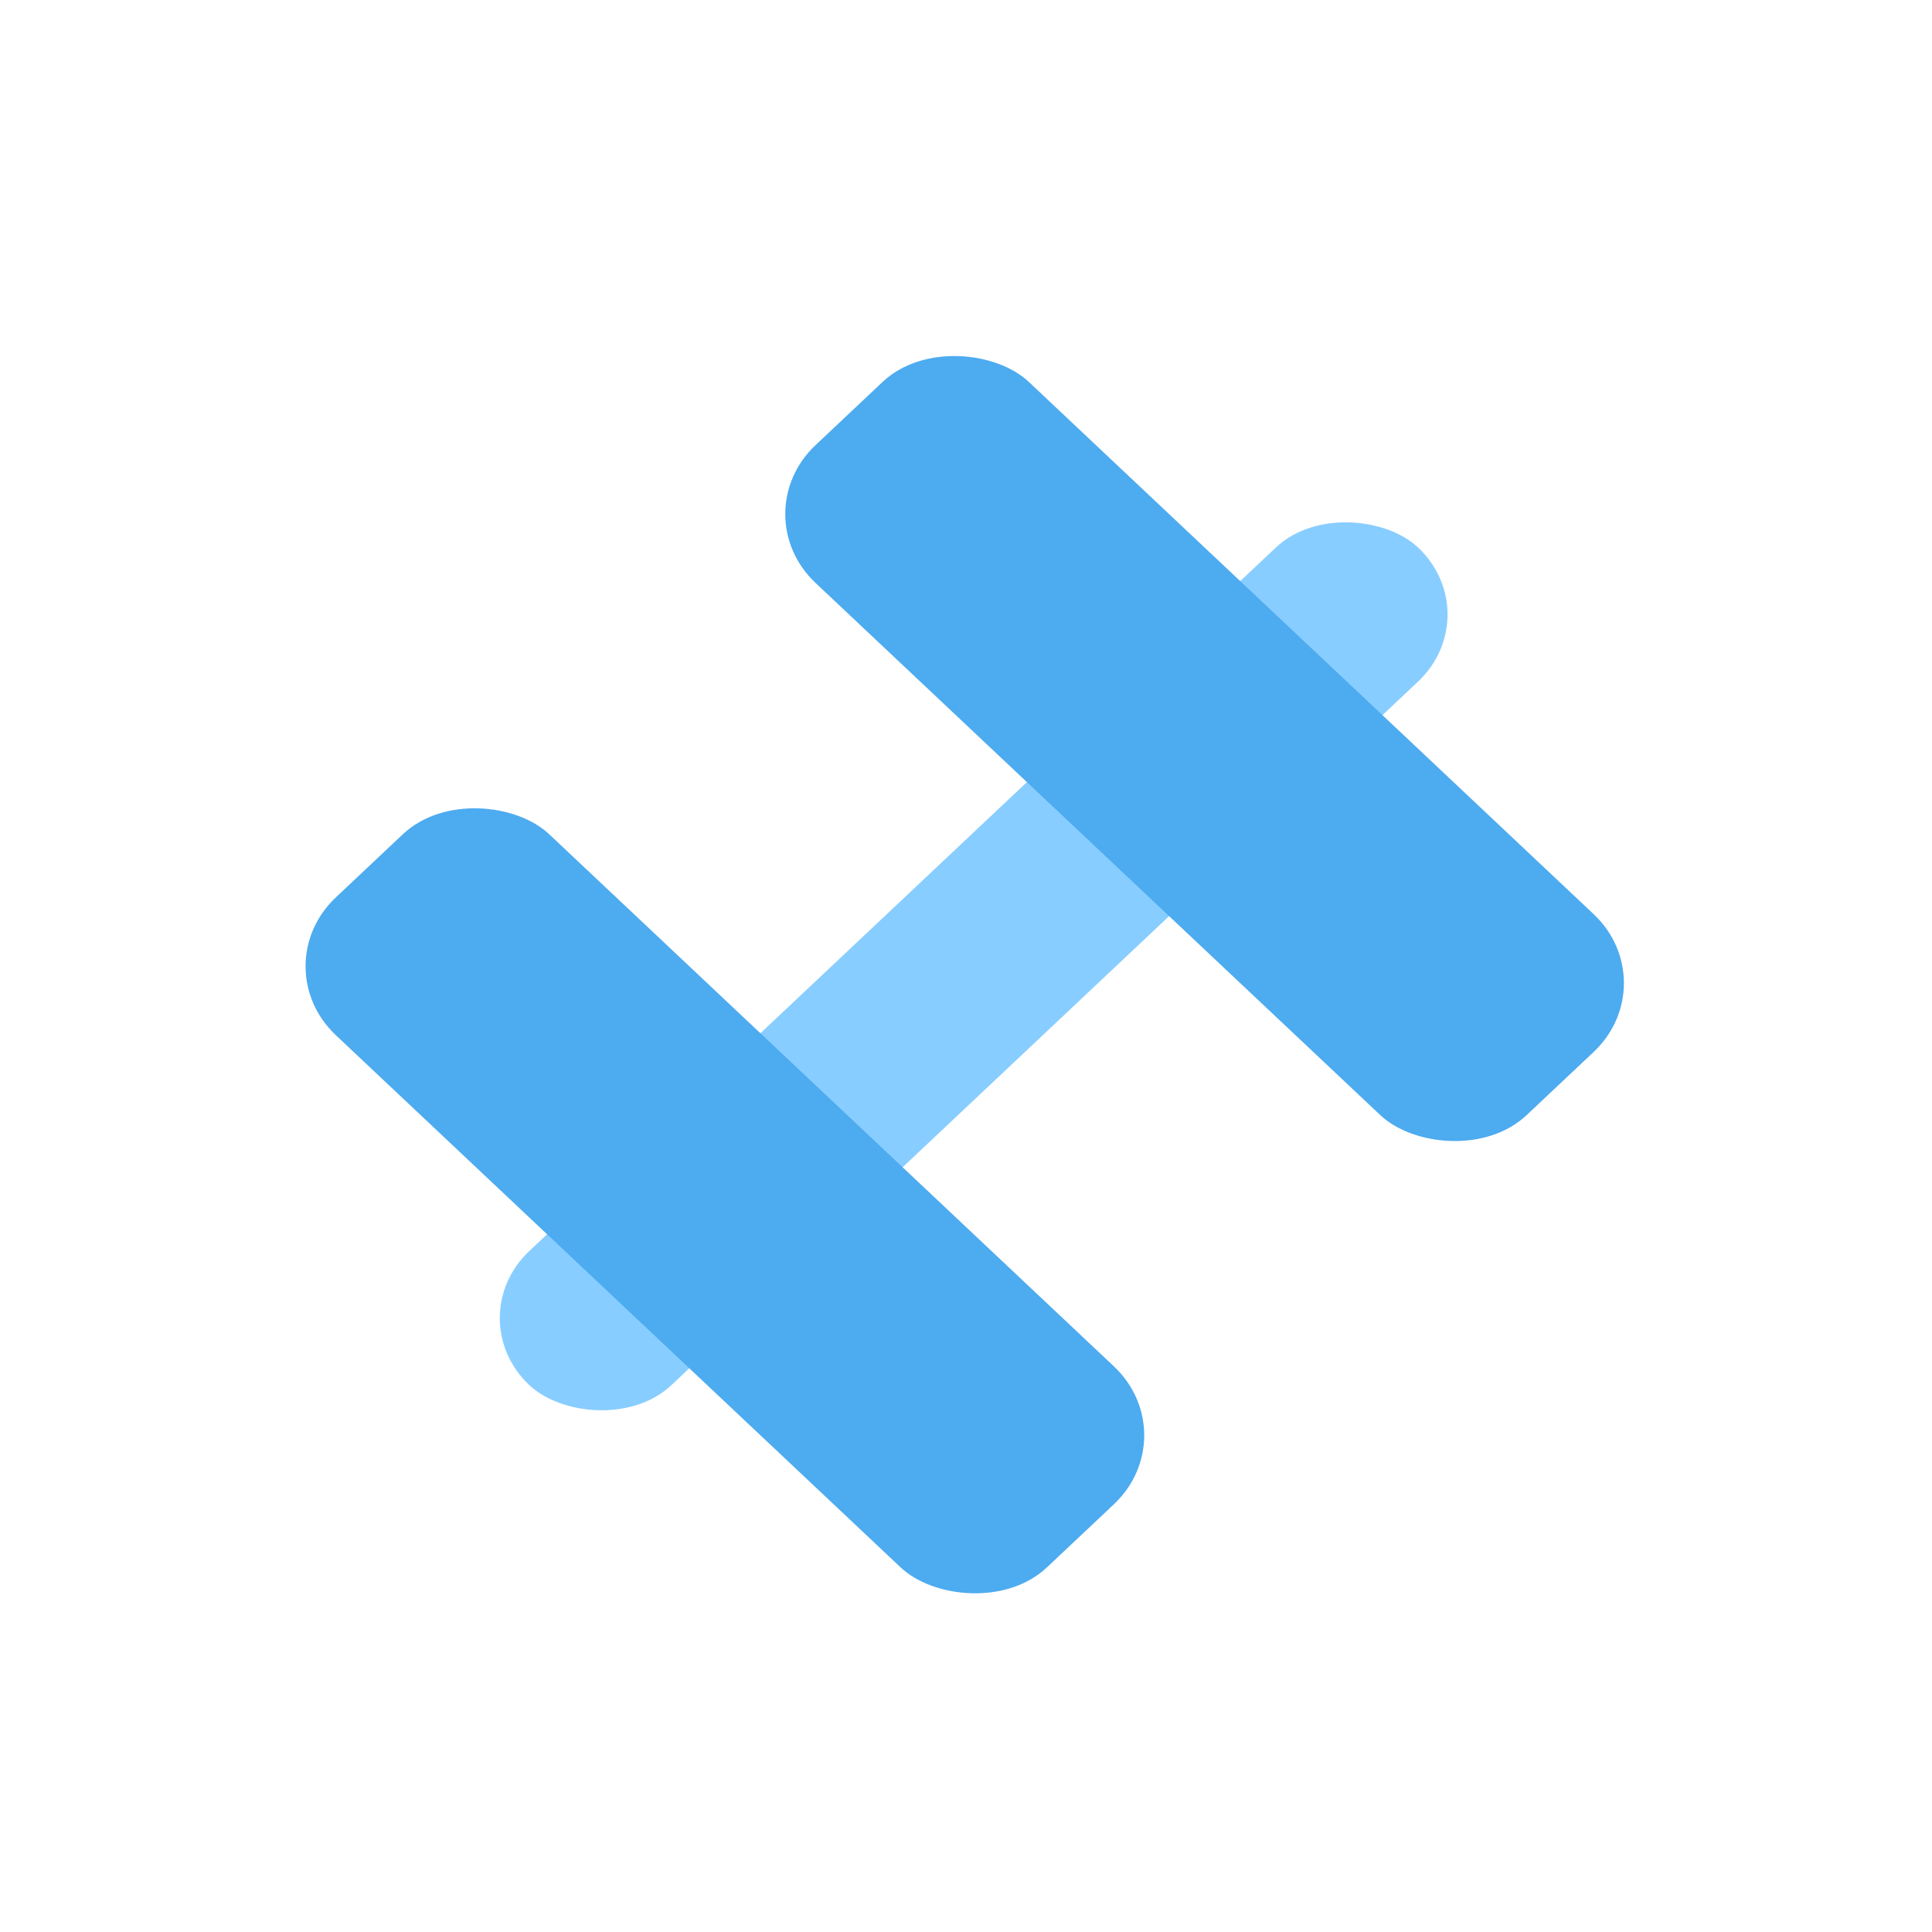 <?xml version="1.0" encoding="UTF-8"?>
<svg xmlns="http://www.w3.org/2000/svg" width="100" height="100" viewBox="0 0 100 100" fill="none">
  <rect width="63.194" height="10.111" rx="5.055" transform="matrix(0.728 -0.686 0.728 0.686 23.714 68.223)" fill="#88CDFF"></rect>
  <rect width="15.166" height="50.555" rx="5.202" transform="matrix(0.728 -0.686 0.728 0.686 13.598 50.015)" fill="#4DABF0"></rect>
  <rect width="15.166" height="50.555" rx="5.202" transform="matrix(0.728 -0.686 0.728 0.686 38.427 26.606)" fill="#4DABF0"></rect>
</svg>
